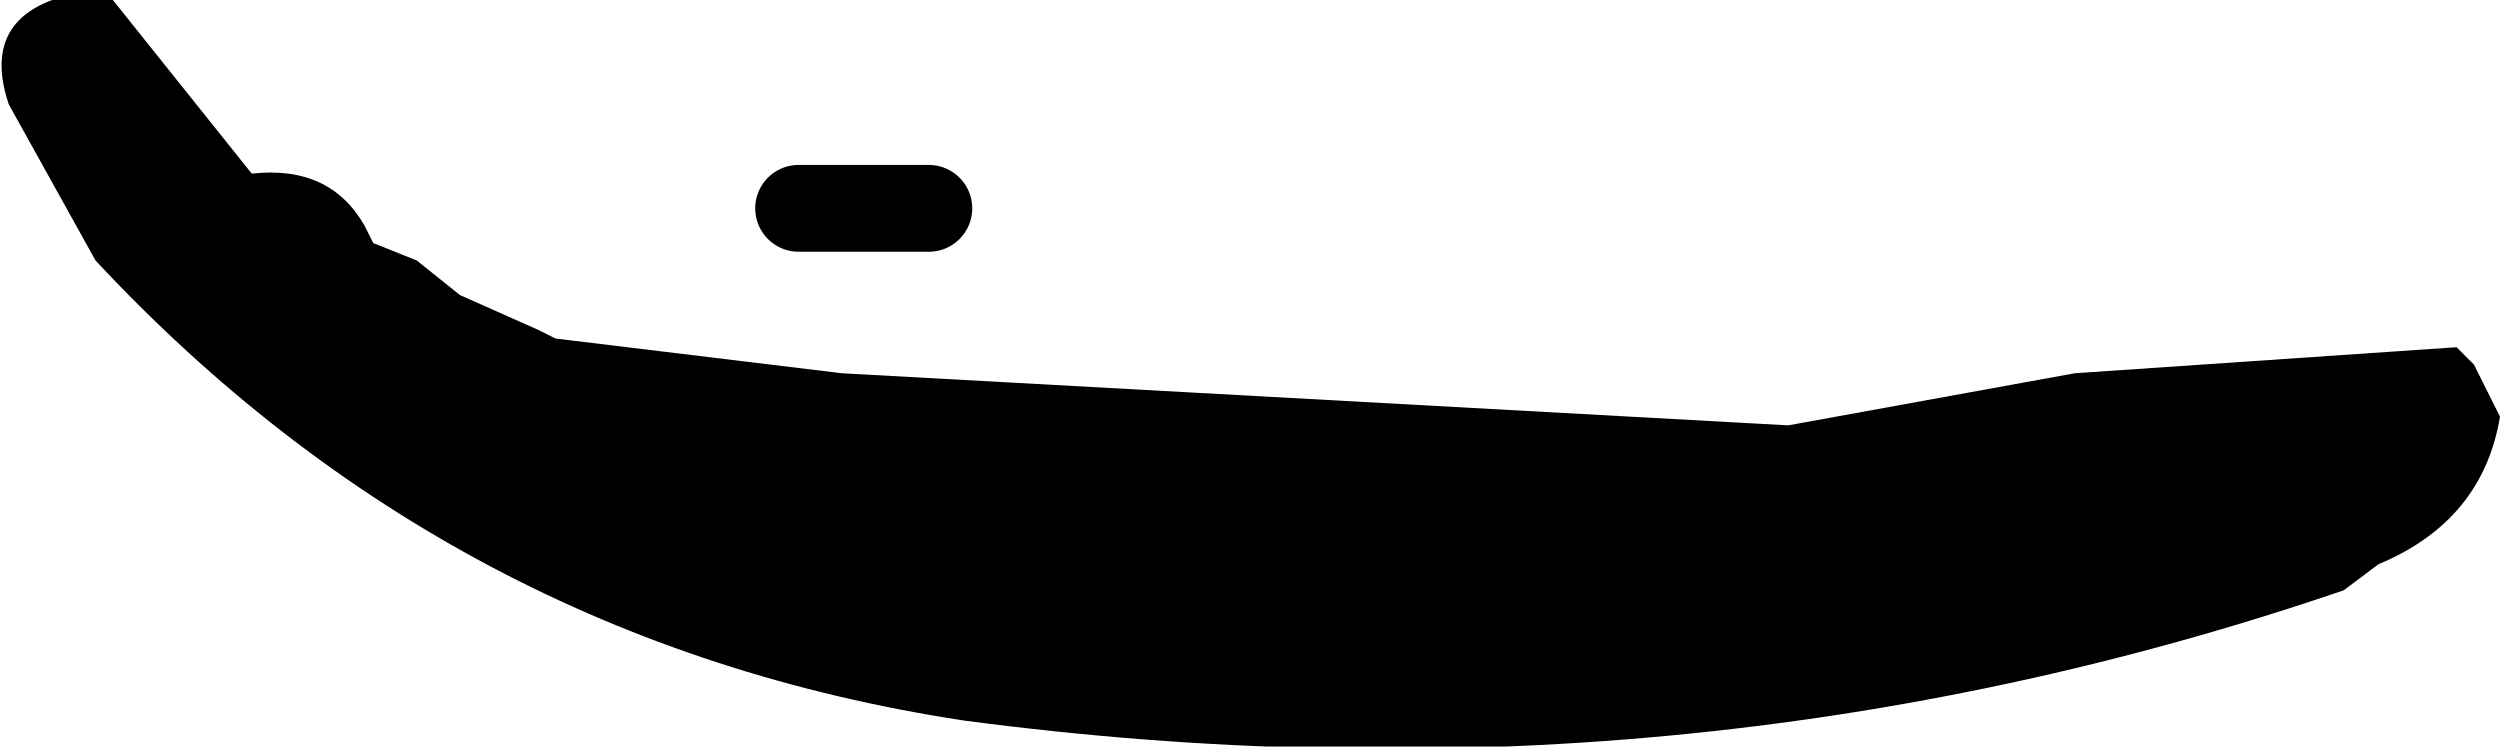 <?xml version="1.0" encoding="UTF-8" standalone="no"?>
<svg xmlns:xlink="http://www.w3.org/1999/xlink" height="4.3px" width="14.4px" xmlns="http://www.w3.org/2000/svg">
  <g transform="matrix(1.0, 0.0, 0.0, 1.0, -237.9, -158.3)">
    <path d="M238.55 158.3 L239.15 159.05 239.35 159.3 Q239.8 159.25 240.0 159.6 L240.05 159.7 240.3 159.8 240.55 160.0 241.0 160.2 241.1 160.25 242.75 160.45 248.2 160.75 249.85 160.45 252.05 160.3 252.15 160.4 252.3 160.7 Q252.2 161.3 251.6 161.55 L251.4 161.7 Q247.6 163.0 243.45 162.45 240.5 162.0 238.45 159.8 L237.95 158.9 Q237.8 158.45 238.2 158.3 L238.55 158.3" fill="#000000" fill-rule="evenodd" stroke="none"/>
    <path d="M242.5 159.5 L243.25 159.5" fill="none" stroke="#000000" stroke-linecap="round" stroke-linejoin="round" stroke-width="0.5"/>
  </g>
</svg>
